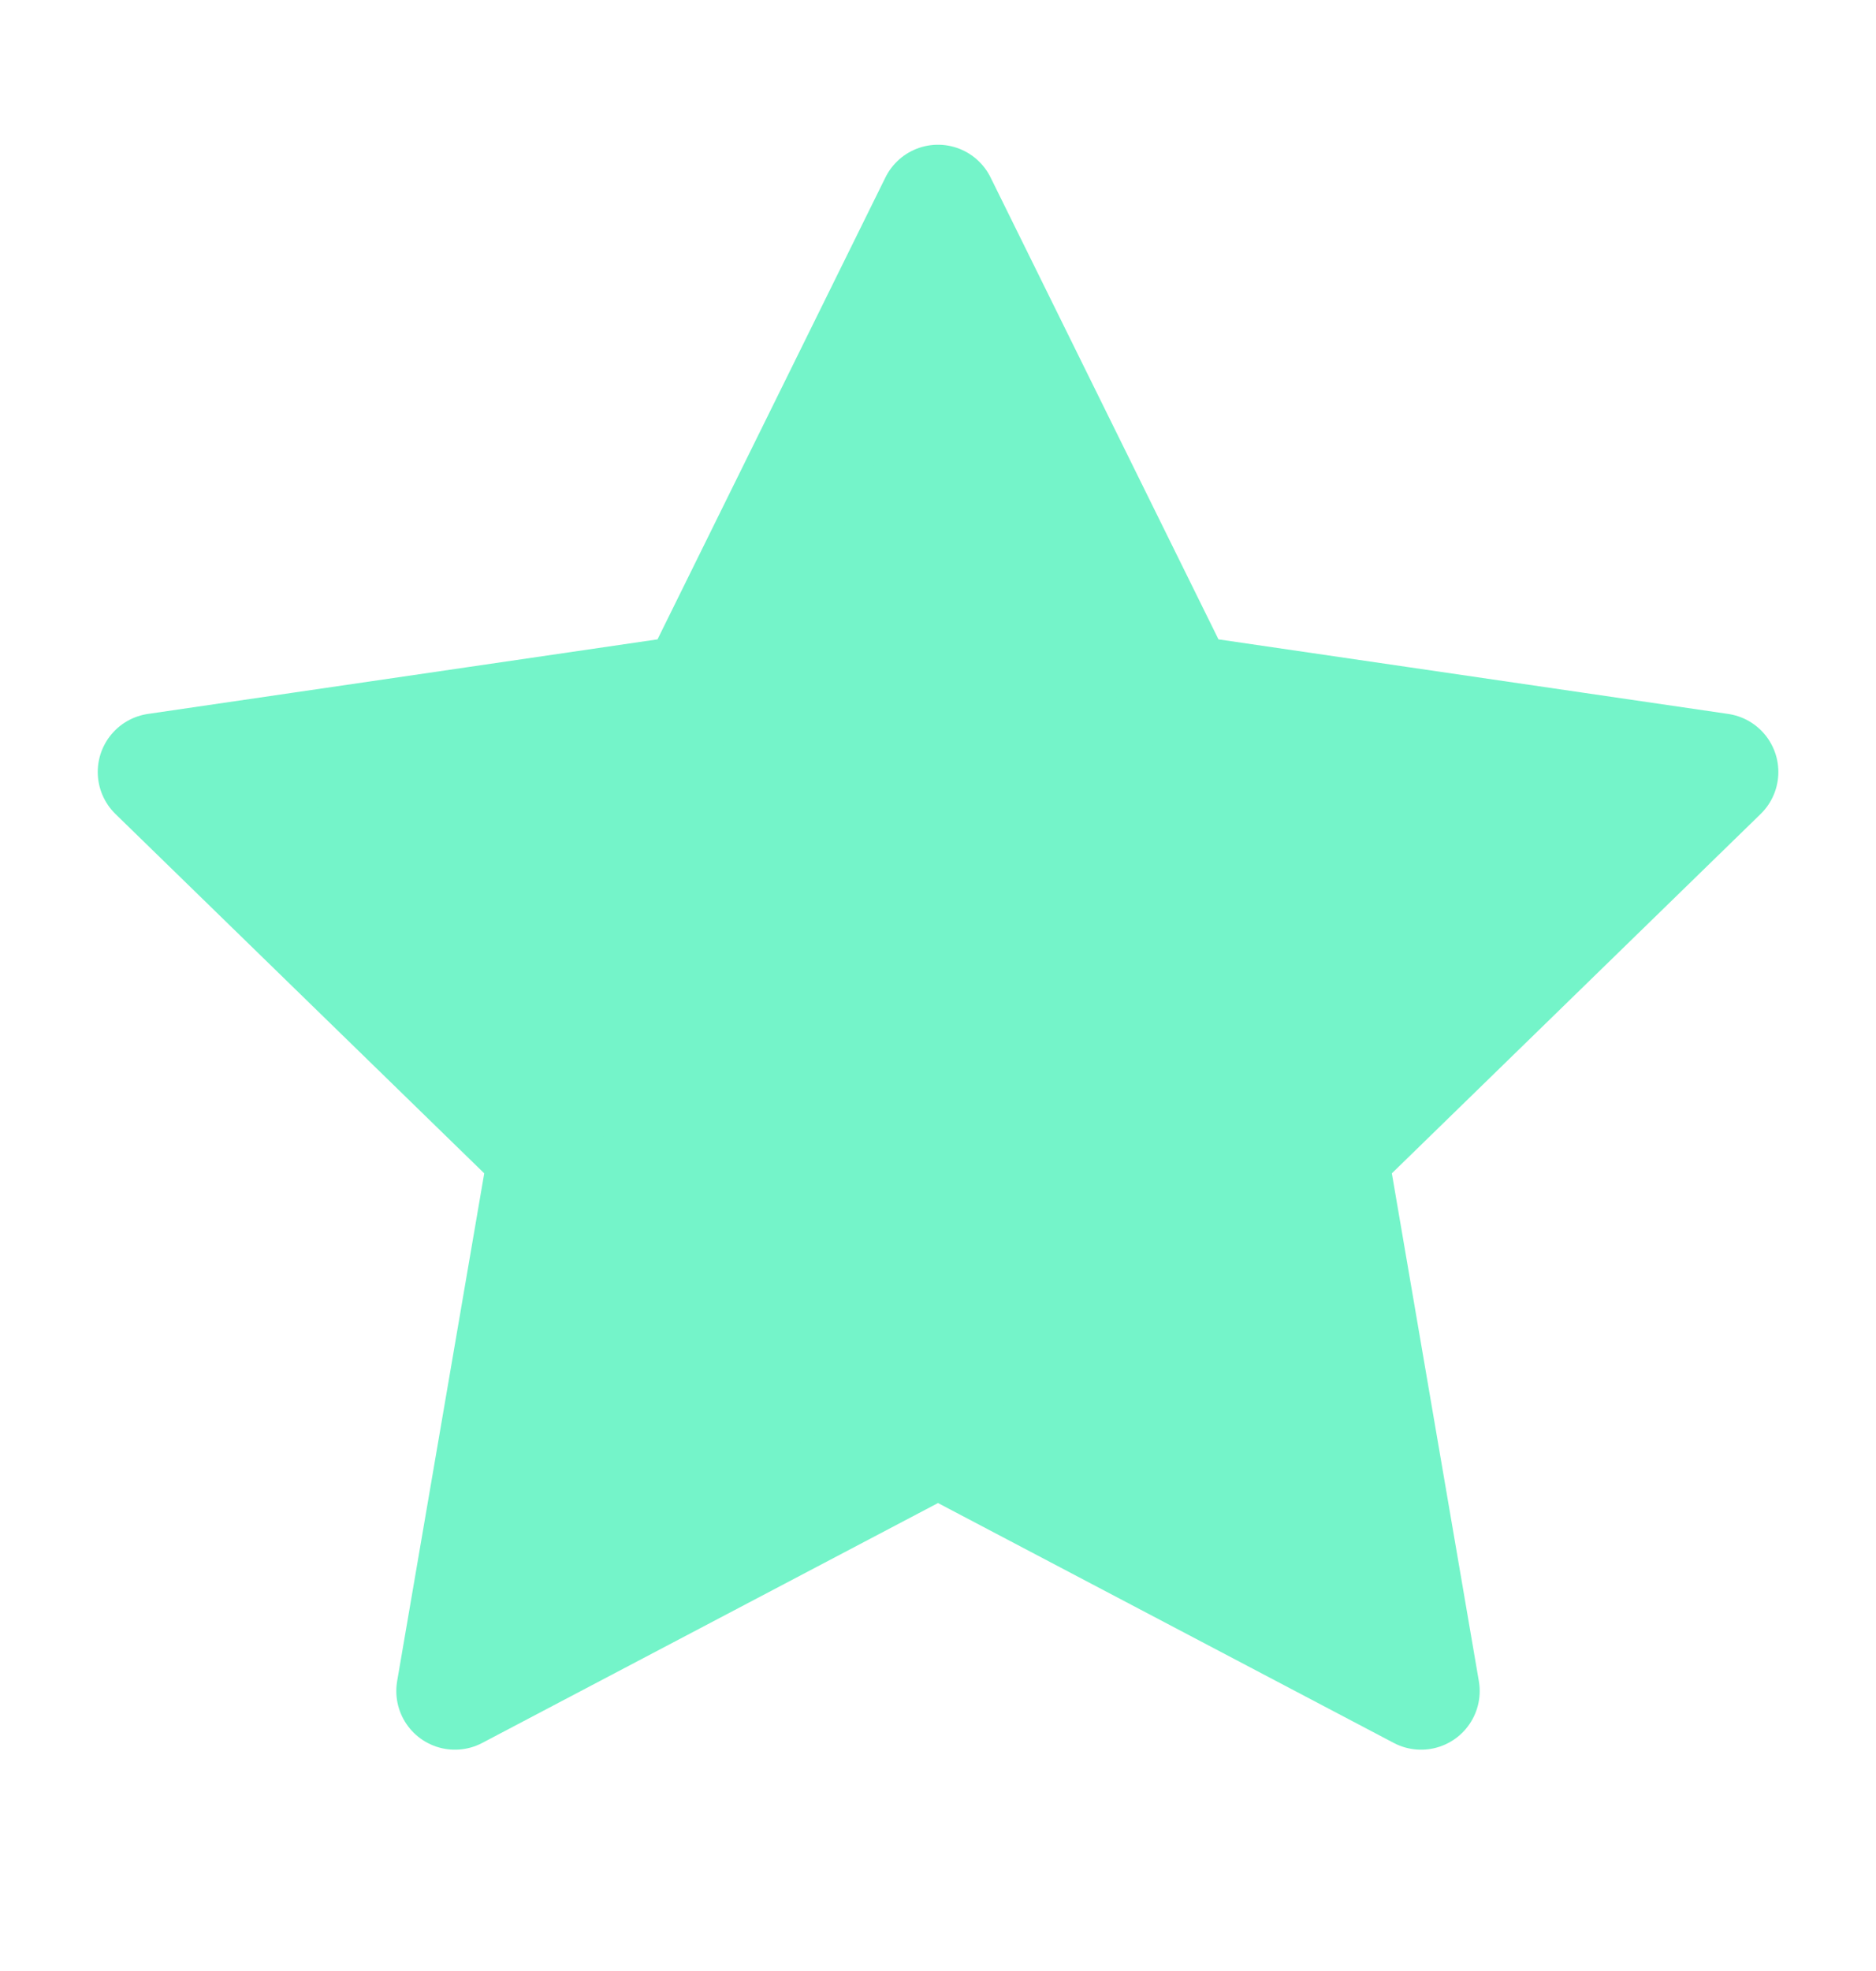 <?xml version="1.0" encoding="UTF-8"?>
<svg xmlns="http://www.w3.org/2000/svg" width="20" height="21" viewBox="0 0 20 21" fill="none">
  <path d="M10 2.167L12.575 7.383L18.334 8.225L14.167 12.283L15.15 18.017L10 15.308L4.85 18.017L5.834 12.283L1.667 8.225L7.425 7.383L10 2.167Z" fill="#74F4C9" stroke="#74F4C9" stroke-width="1.25" stroke-linecap="round" stroke-linejoin="round"></path>
</svg>
